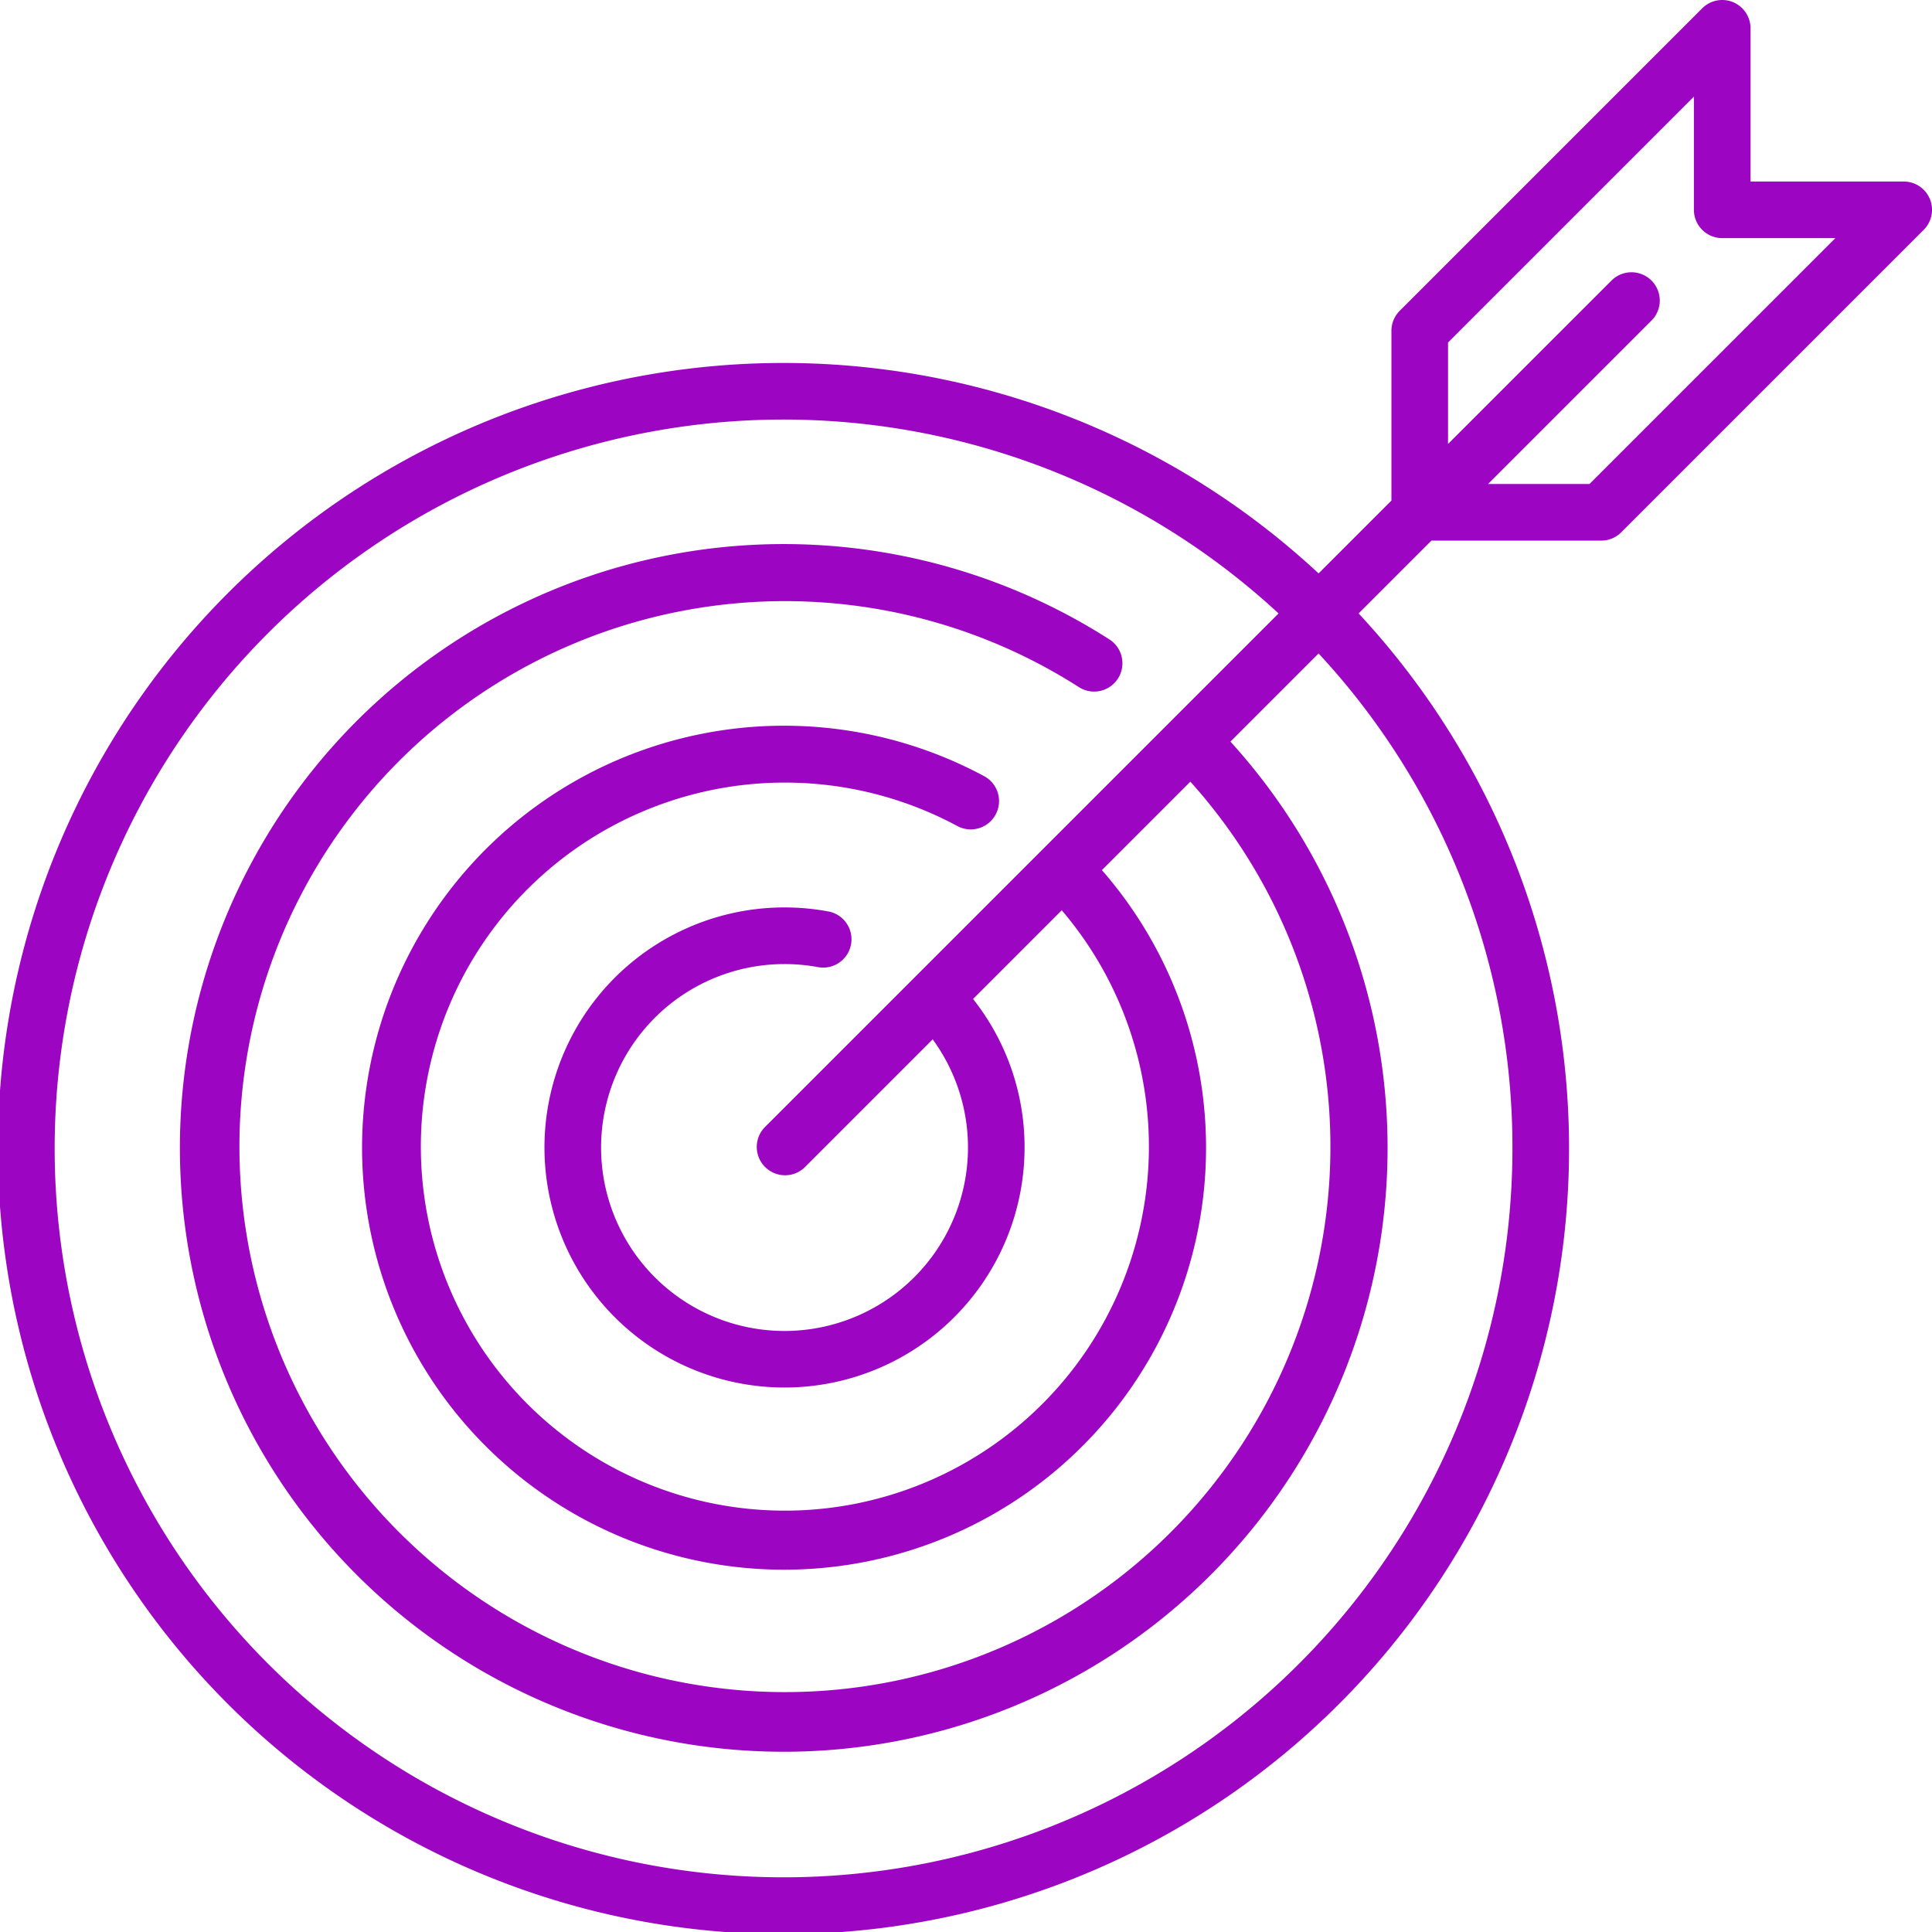 <svg widht="64" height="64" id="commitment" data-name="commitment" xmlns="http://www.w3.org/2000/svg" viewBox="0 0 64 64"><defs><style>.cls-1{fill:#9c05c1;fill-rule:evenodd;}</style></defs><title>commitment</title><path class="cls-1" d="M63.929,6.59a.938.938,0,0,0-.866-.578H57.988V.937A.937.937,0,0,0,56.388.274l-10.02,10.02a.937.937,0,0,0-.275.663v5.624L43.68,18.994a26.024,26.024,0,1,0,1.326,1.326l2.413-2.413h5.624a.937.937,0,0,0,.663-.275l10.02-10.02A.938.938,0,0,0,63.929,6.59ZM50.101,38.012A24.145,24.145,0,1,1,42.354,20.32L25.325,37.349a.938.938,0,0,0,1.326,1.326l4.246-4.246a6.077,6.077,0,1,1-4.909-2.494,6.127,6.127,0,0,1,1.131.105.938.938,0,0,0,.347-1.843A7.952,7.952,0,1,0,33.94,38.012a7.899,7.899,0,0,0-1.706-4.92l2.938-2.939a12.059,12.059,0,1,1-3.439-2.78.938.938,0,0,0,.893-1.649,13.979,13.979,0,1,0,3.876,3.099l2.93-2.93a18.07,18.07,0,1,1-3.681-3.125A.938.938,0,0,0,36.765,21.19,20.003,20.003,0,1,0,40.76,24.566l2.92-2.92A24.023,24.023,0,0,1,50.101,38.012Zm2.553-21.98H49.294l5.414-5.414a.937.937,0,1,0-1.326-1.325L47.968,14.706V11.345L56.113,3.2V6.949a.937.937,0,0,0,.938.938H60.8Z" transform="translate(-0 0.001)"/></svg>